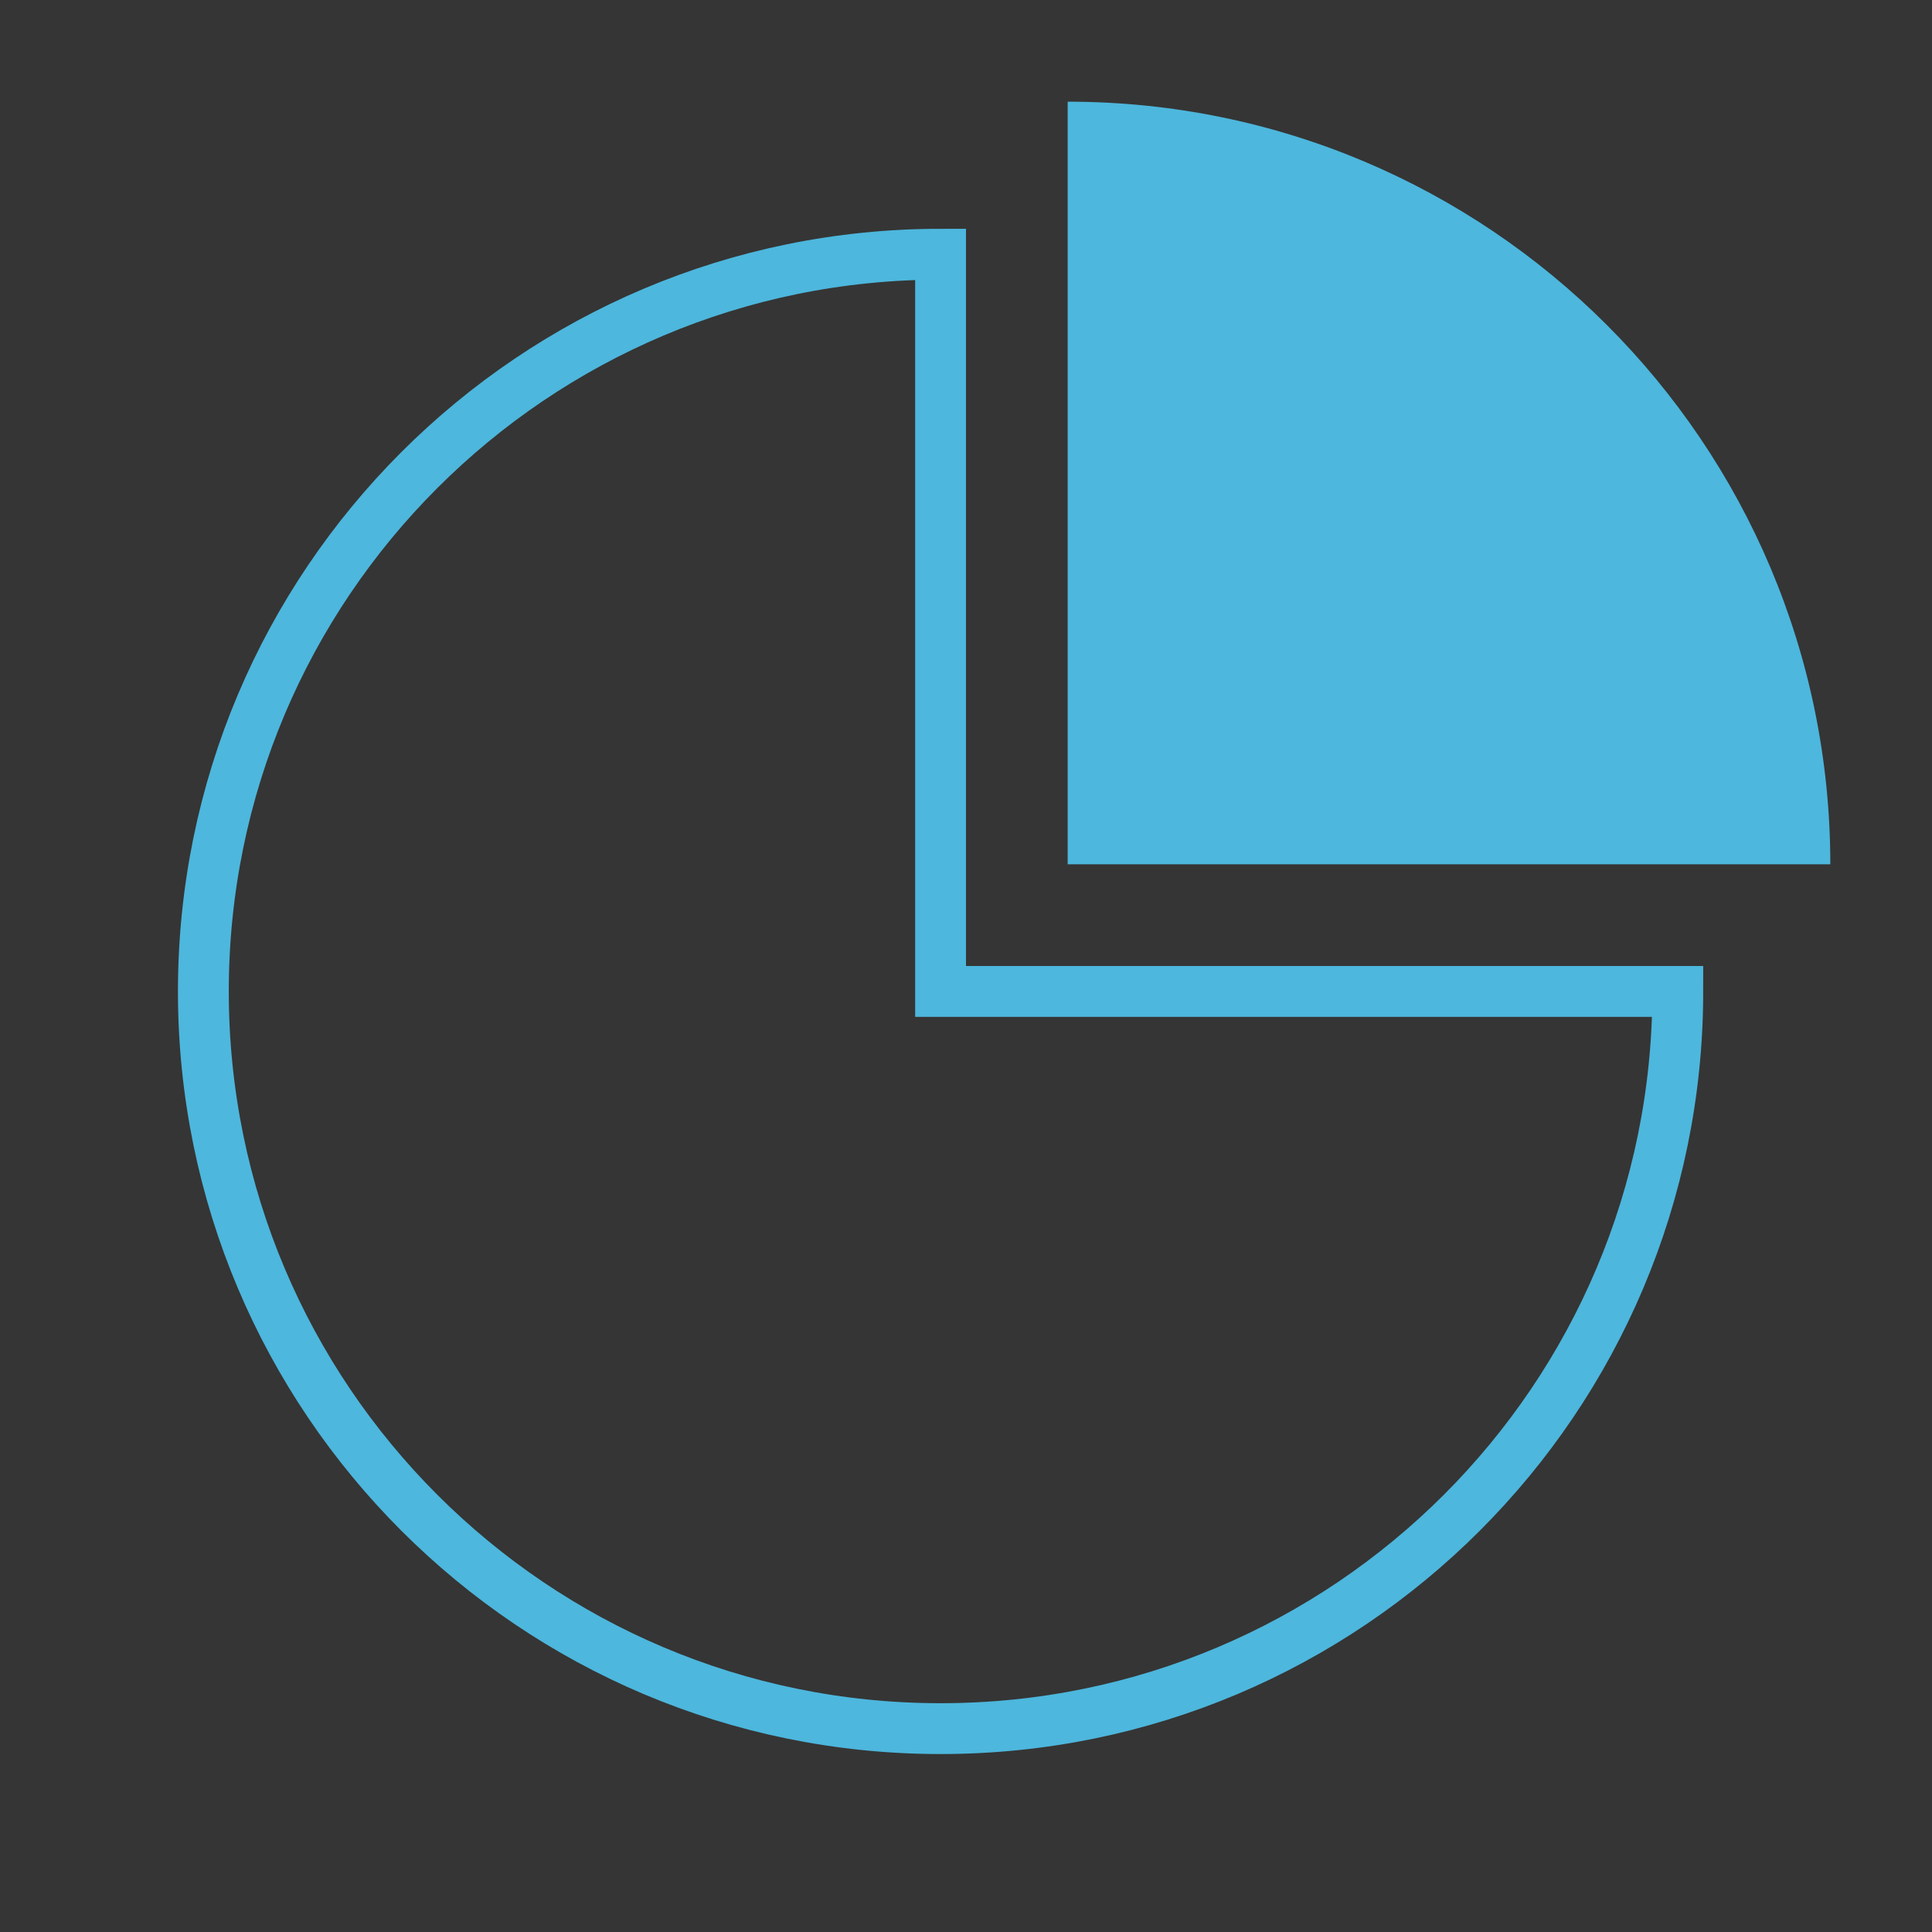 <?xml version="1.0" encoding="UTF-8"?>
<svg width="38px" height="38px" viewBox="0 0 38 38" version="1.1" xmlns="http://www.w3.org/2000/svg" xmlns:xlink="http://www.w3.org/1999/xlink">
    <rect x="0" y="0" width="38" height="38" fill="#333333" stroke="none"/>
    <!-- Generator: Sketch 58 (84663) - https://sketch.com -->
    <title>date</title>
    <desc>Created with Sketch.</desc>
    <g id="服务范围" stroke="none" stroke-width="1" fill="none" fill-rule="evenodd">
        <g id="SAP" transform="translate(-120, -1236)">
            <g id="date" transform="translate(120, 1236)">
                <rect id="矩形" fill="#FFFFFF" fill-rule="nonzero" opacity="0.01" x="0" y="0" width="38" height="38"></rect>
                <path d="M18.5,34 C26.508,34 33,27.508 33,19.5 L18.5,19.5 L18.5,5 C10.492,5 4,11.492 4,19.5 C4,27.508 10.492,34 18.5,34 Z" id="椭圆形" stroke="#4DB7DD"></path>
                <path d="M36,17 C36,8.716 29.284,2 21,2 C21,8.679 21,13.679 21,17 L36,17 Z" id="椭圆形备份" fill="#4DB7DD"></path>
            </g>
        </g>
    </g>
</svg>